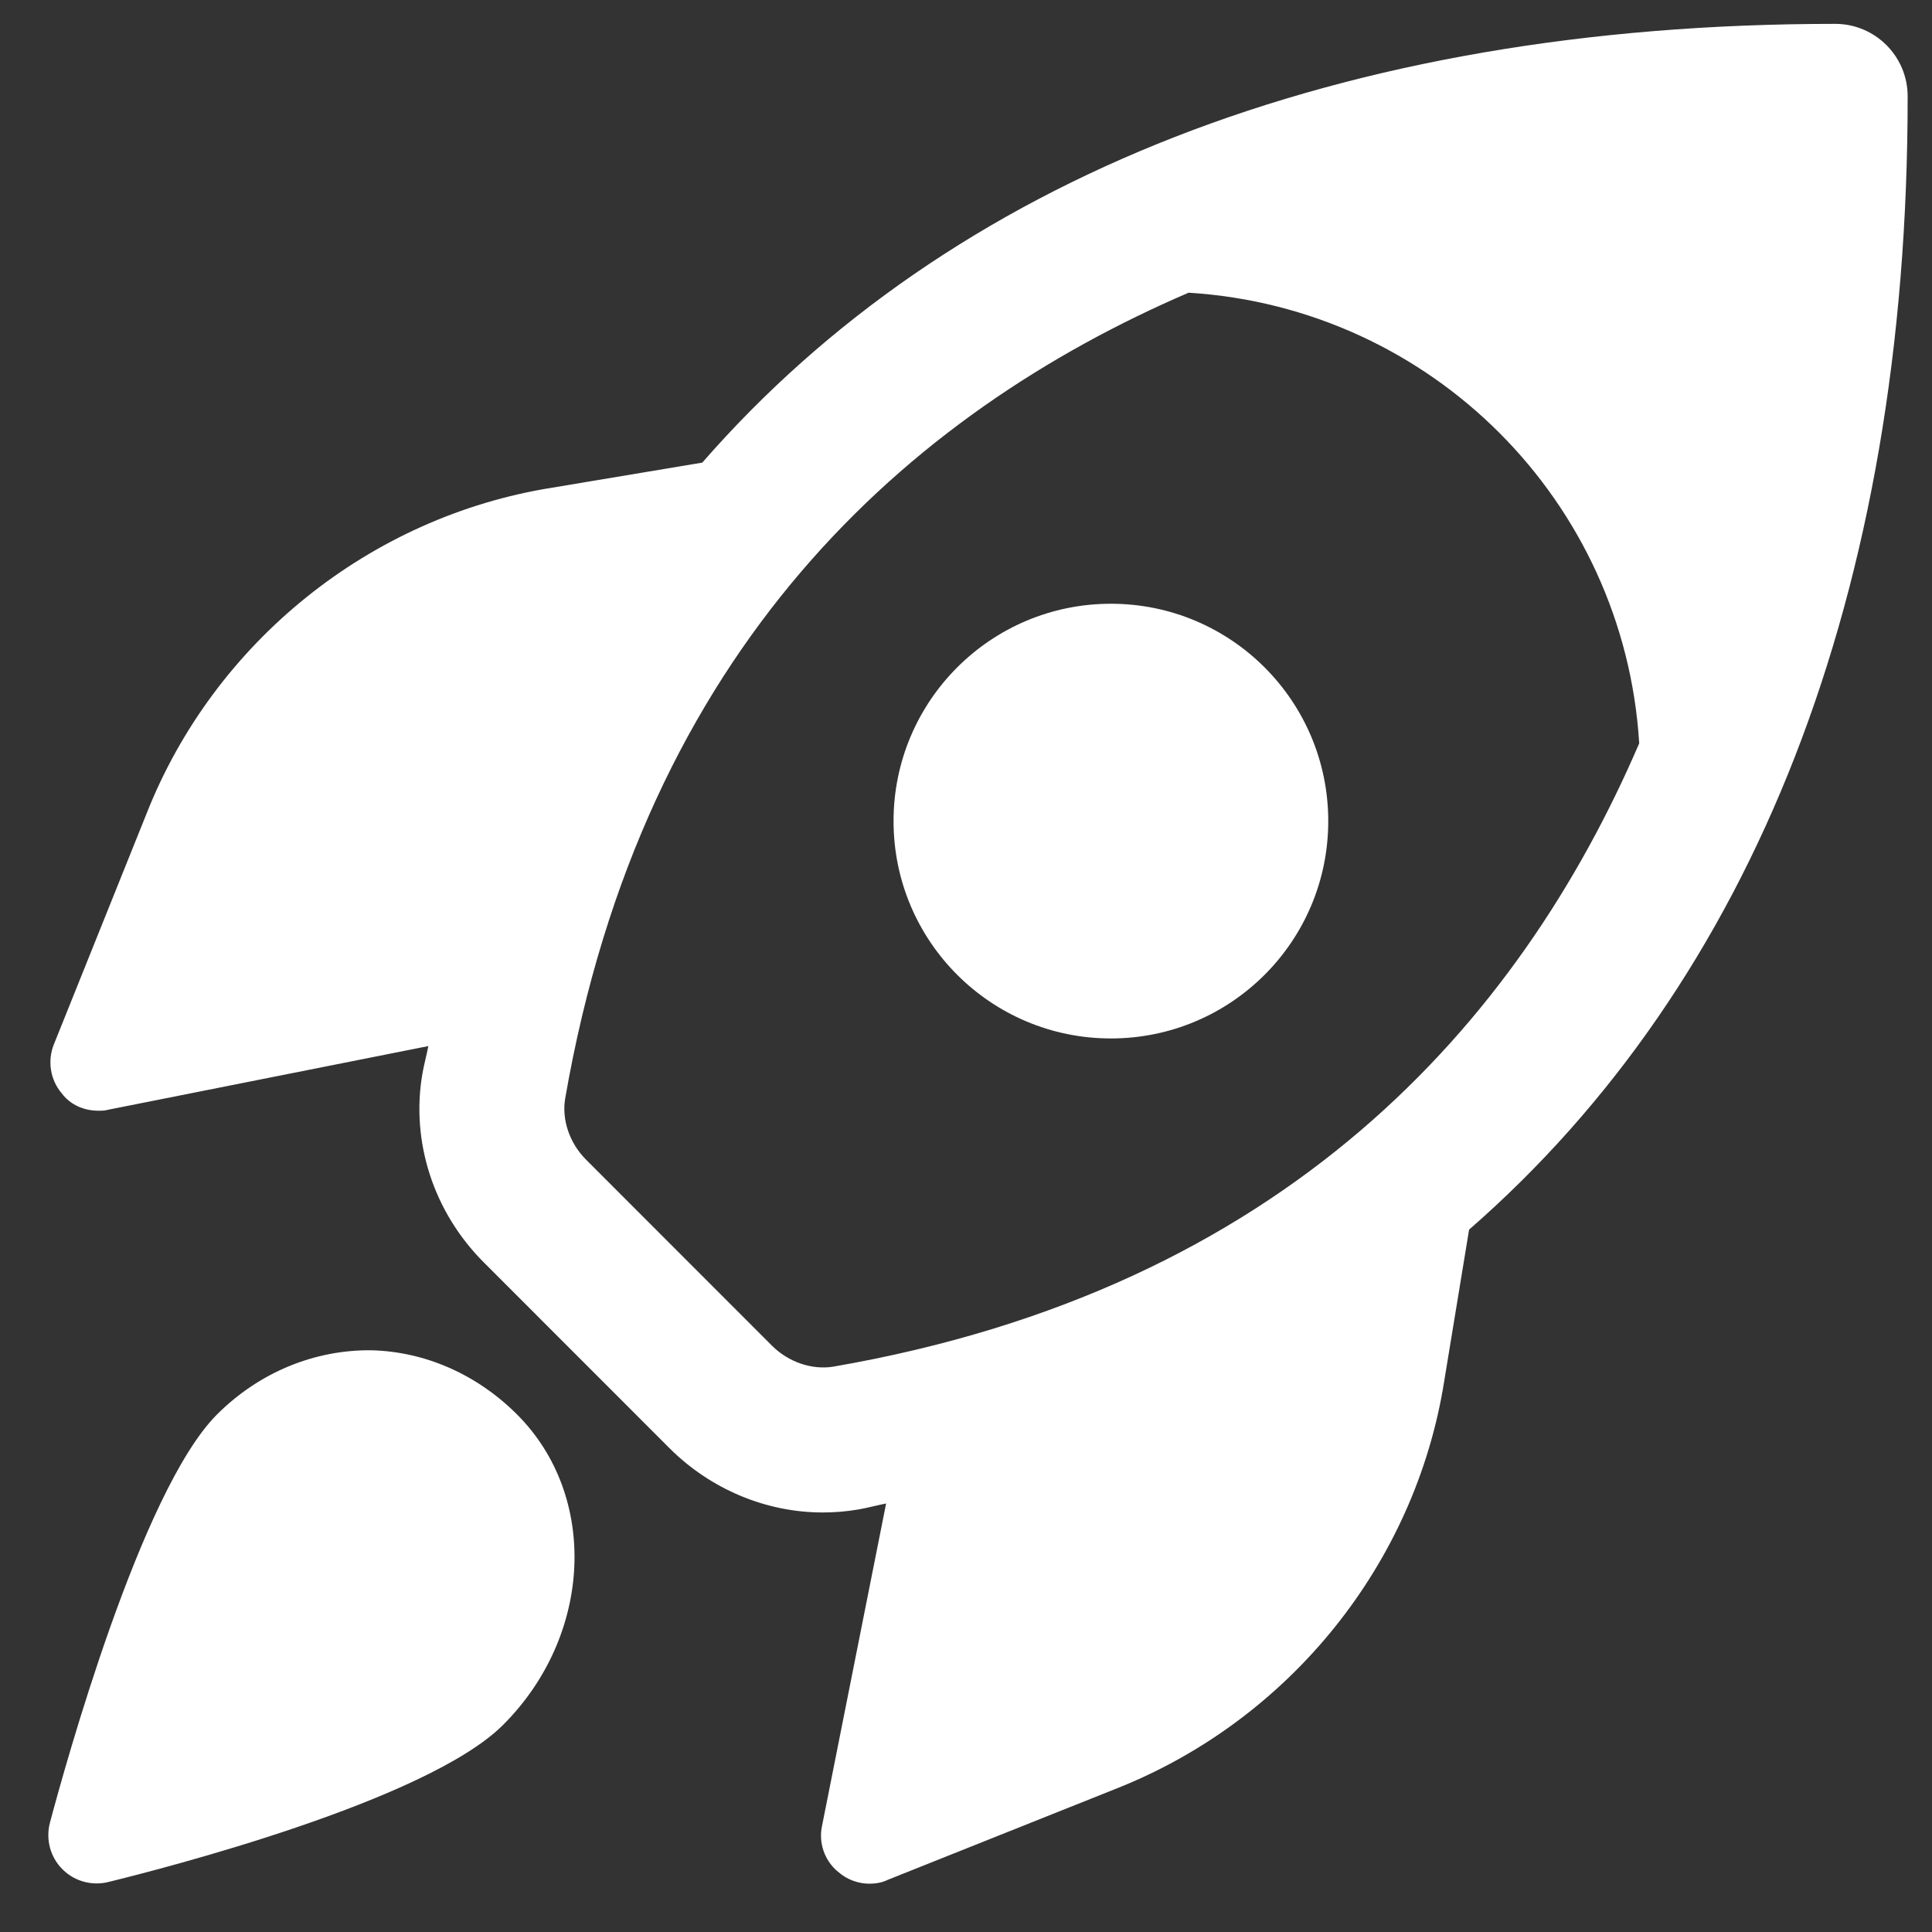 <svg width="20" height="20" viewBox="0 0 20 20" fill="none" xmlns="http://www.w3.org/2000/svg">
<rect x="0" y="0" width="20" height="20" fill="#333333" stroke="none"/>
<path d="M5.208 17.856C4.417 18.647 1.663 19.35 1.119 19.483C1.079 19.493 1.04 19.497 1 19.497C0.867 19.497 0.738 19.444 0.643 19.347C0.519 19.221 0.472 19.039 0.517 18.868C0.668 18.301 1.459 15.43 2.246 14.643C2.689 14.2 3.264 13.972 3.842 13.978C4.401 13.991 4.938 14.228 5.353 14.643C6.199 15.49 6.134 16.931 5.208 17.856ZM15.208 12.729L14.95 14.3C14.65 16.19 13.35 17.8 11.57 18.51L9.19 19.46C9.13 19.49 9.06 19.5 9 19.5C8.89 19.5 8.77 19.46 8.68 19.38C8.54 19.27 8.47 19.08 8.51 18.9L9.173 15.564C9.076 15.583 8.984 15.609 8.885 15.626C8.763 15.647 8.64 15.657 8.518 15.657C7.934 15.657 7.36 15.42 6.93 14.991L5.008 13.068C4.488 12.548 4.251 11.818 4.373 11.113C4.39 11.016 4.416 10.925 4.434 10.829L1.119 11.488C1.089 11.498 1.049 11.498 1.019 11.498C0.869 11.498 0.729 11.438 0.639 11.318C0.519 11.178 0.489 10.978 0.559 10.808L1.519 8.418C2.219 6.648 3.829 5.348 5.719 5.048L7.27 4.789C9.831 1.852 13.853 0.247 18.998 0.247C19.412 0.247 19.748 0.583 19.748 0.997C19.75 6.146 18.146 10.168 15.208 12.729ZM16.969 7.695C16.815 5.185 14.814 3.185 12.304 3.03C9.405 4.279 6.661 6.701 5.851 11.37C5.813 11.591 5.896 11.835 6.069 12.007L7.991 13.93C8.163 14.102 8.408 14.184 8.629 14.147C13.299 13.338 15.721 10.595 16.969 7.695ZM11.5 6.25C10.257 6.25 9.25 7.257 9.25 8.5C9.25 9.743 10.257 10.75 11.5 10.75C12.743 10.75 13.75 9.743 13.75 8.5C13.75 7.257 12.743 6.25 11.5 6.25Z" fill="white"/>
</svg>
